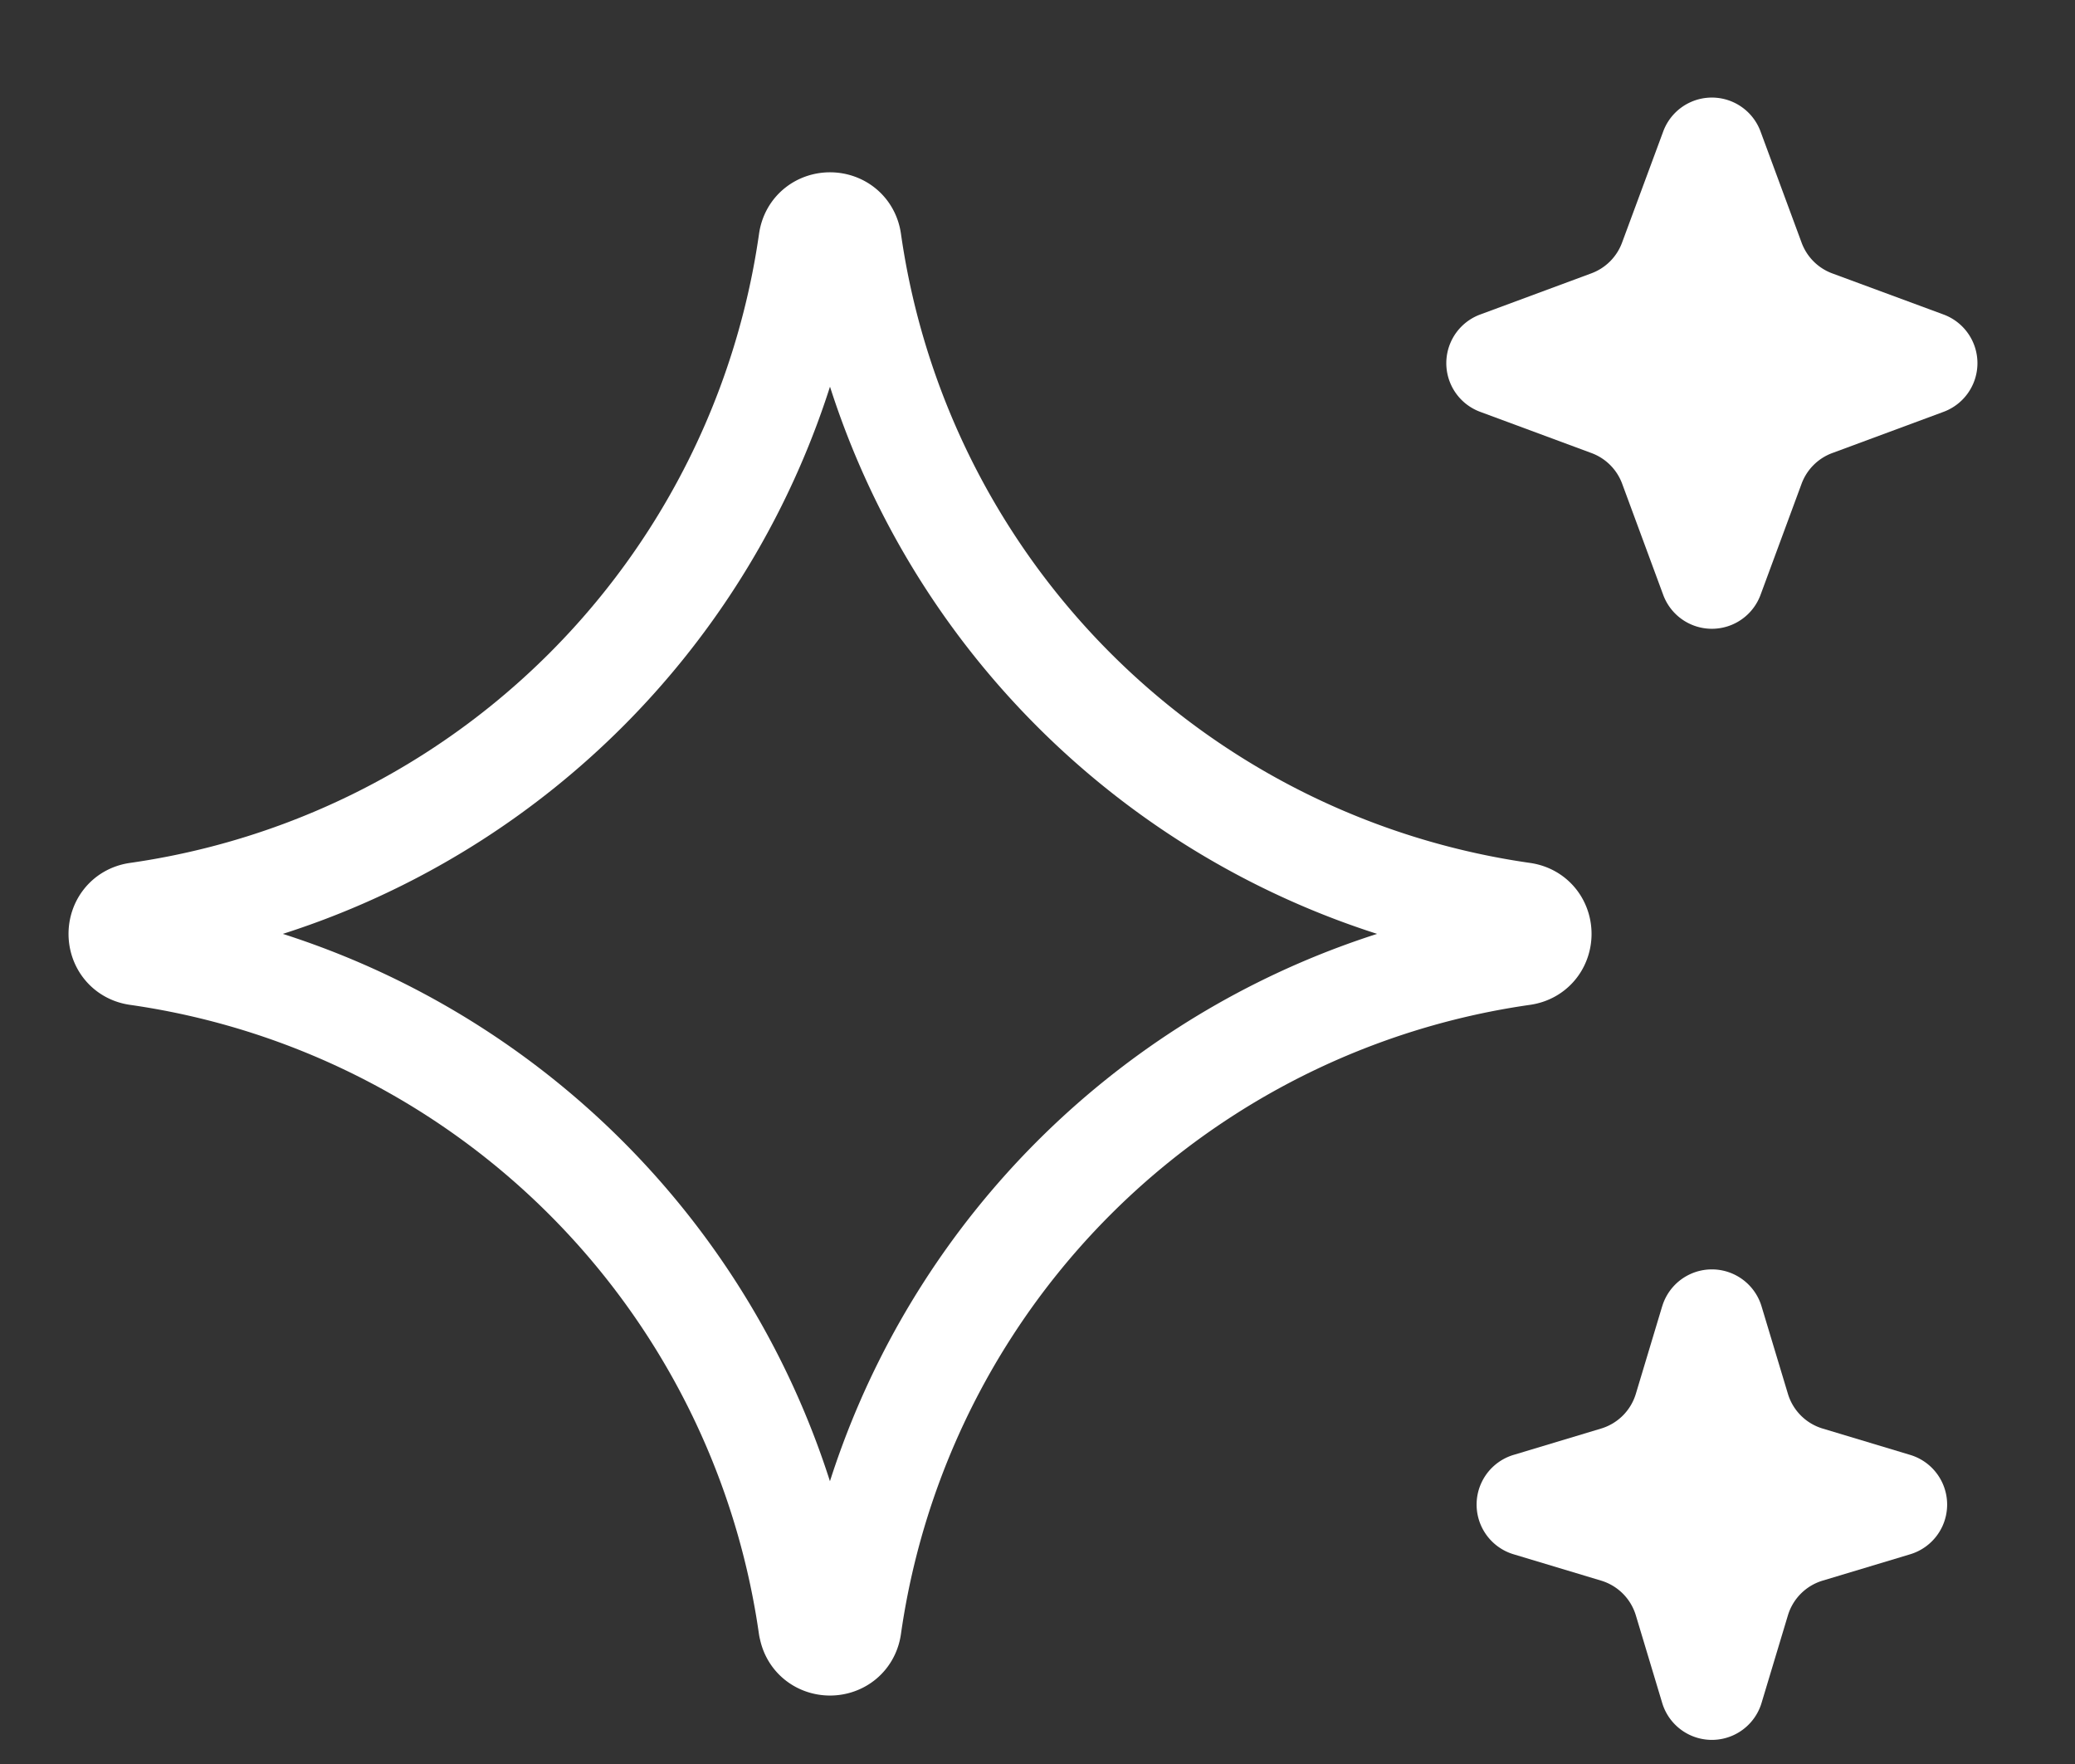 <svg xmlns="http://www.w3.org/2000/svg" width="20" height="17" fill="none"><rect width="100%" height="100%" fill="#333333" stroke="none"/><g clip-path="url(#a)"><path stroke="#fff" stroke-linejoin="round" d="M7.81 15.676a7.644 7.644 0 0 0-6.486-6.487c-.218-.031-.218-.347 0-.378a7.644 7.644 0 0 0 6.487-6.487c.031-.218.347-.218.378 0a7.644 7.644 0 0 0 6.487 6.487c.219.031.219.347 0 .378a7.644 7.644 0 0 0-6.487 6.487c-.031.219-.347.219-.378 0z"/><path fill="#fff" d="M16.031 1.267a.5.5 0 0 1 .938 0l.396 1.072a.5.5 0 0 0 .296.296l1.072.396a.5.5 0 0 1 0 .938l-1.072.397a.5.5 0 0 0-.296.295l-.396 1.072a.5.5 0 0 1-.938 0l-.396-1.072a.5.5 0 0 0-.296-.295l-1.072-.397a.5.5 0 0 1 0-.938l1.072-.397a.5.5 0 0 0 .295-.295l.397-1.072zm-.01 11.323a.5.5 0 0 1 .958 0l.254.843a.5.5 0 0 0 .334.334l.844.254a.5.5 0 0 1 0 .958l-.844.254a.5.5 0 0 0-.334.334l-.254.844a.5.5 0 0 1-.958 0l-.254-.844a.5.5 0 0 0-.334-.334l-.844-.254a.5.5 0 0 1 0-.958l.844-.254a.5.5 0 0 0 .334-.334l.254-.844z"/></g><defs><clipPath id="a"><path fill="#fff" d="M0 0h20v17H0z"/></clipPath></defs></svg>